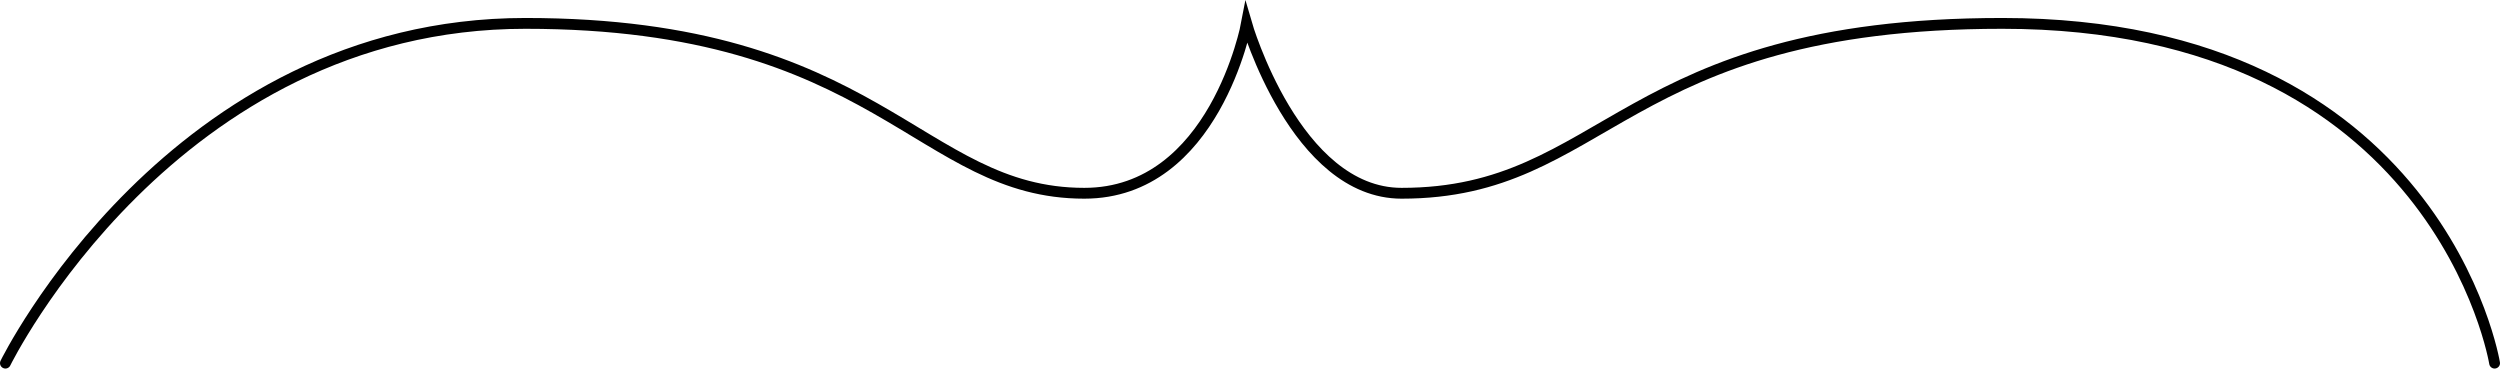 <!-- Generator: Adobe Illustrator 19.1.0, SVG Export Plug-In  -->
<svg version="1.1"
	 xmlns="http://www.w3.org/2000/svg" xmlns:xlink="http://www.w3.org/1999/xlink" xmlns:a="http://ns.adobe.com/AdobeSVGViewerExtensions/3.0/"
	 x="0px" y="0px" width="231.128px" height="34.072px" viewBox="0 0 231.128 34.072"
	 style="enable-background:new 0 0 231.128 34.072;" xml:space="preserve">
<style type="text/css">
	.st0{fill:none;stroke:#000000;stroke-linecap:round;stroke-miterlimit:10;}
</style>
<defs>
</defs>
<path class="st0" d="M0.5,33.572c0,0,15.385-31.41,48.077-31.41s36.346,15.705,51.667,15.705c12.061,0,15-15.705,15-15.705
	s4.537,15.705,14.333,15.705c19.008,0,20.253-15.705,55.538-15.705c40.385,0,45.513,31.41,45.513,31.41"/>
</svg>